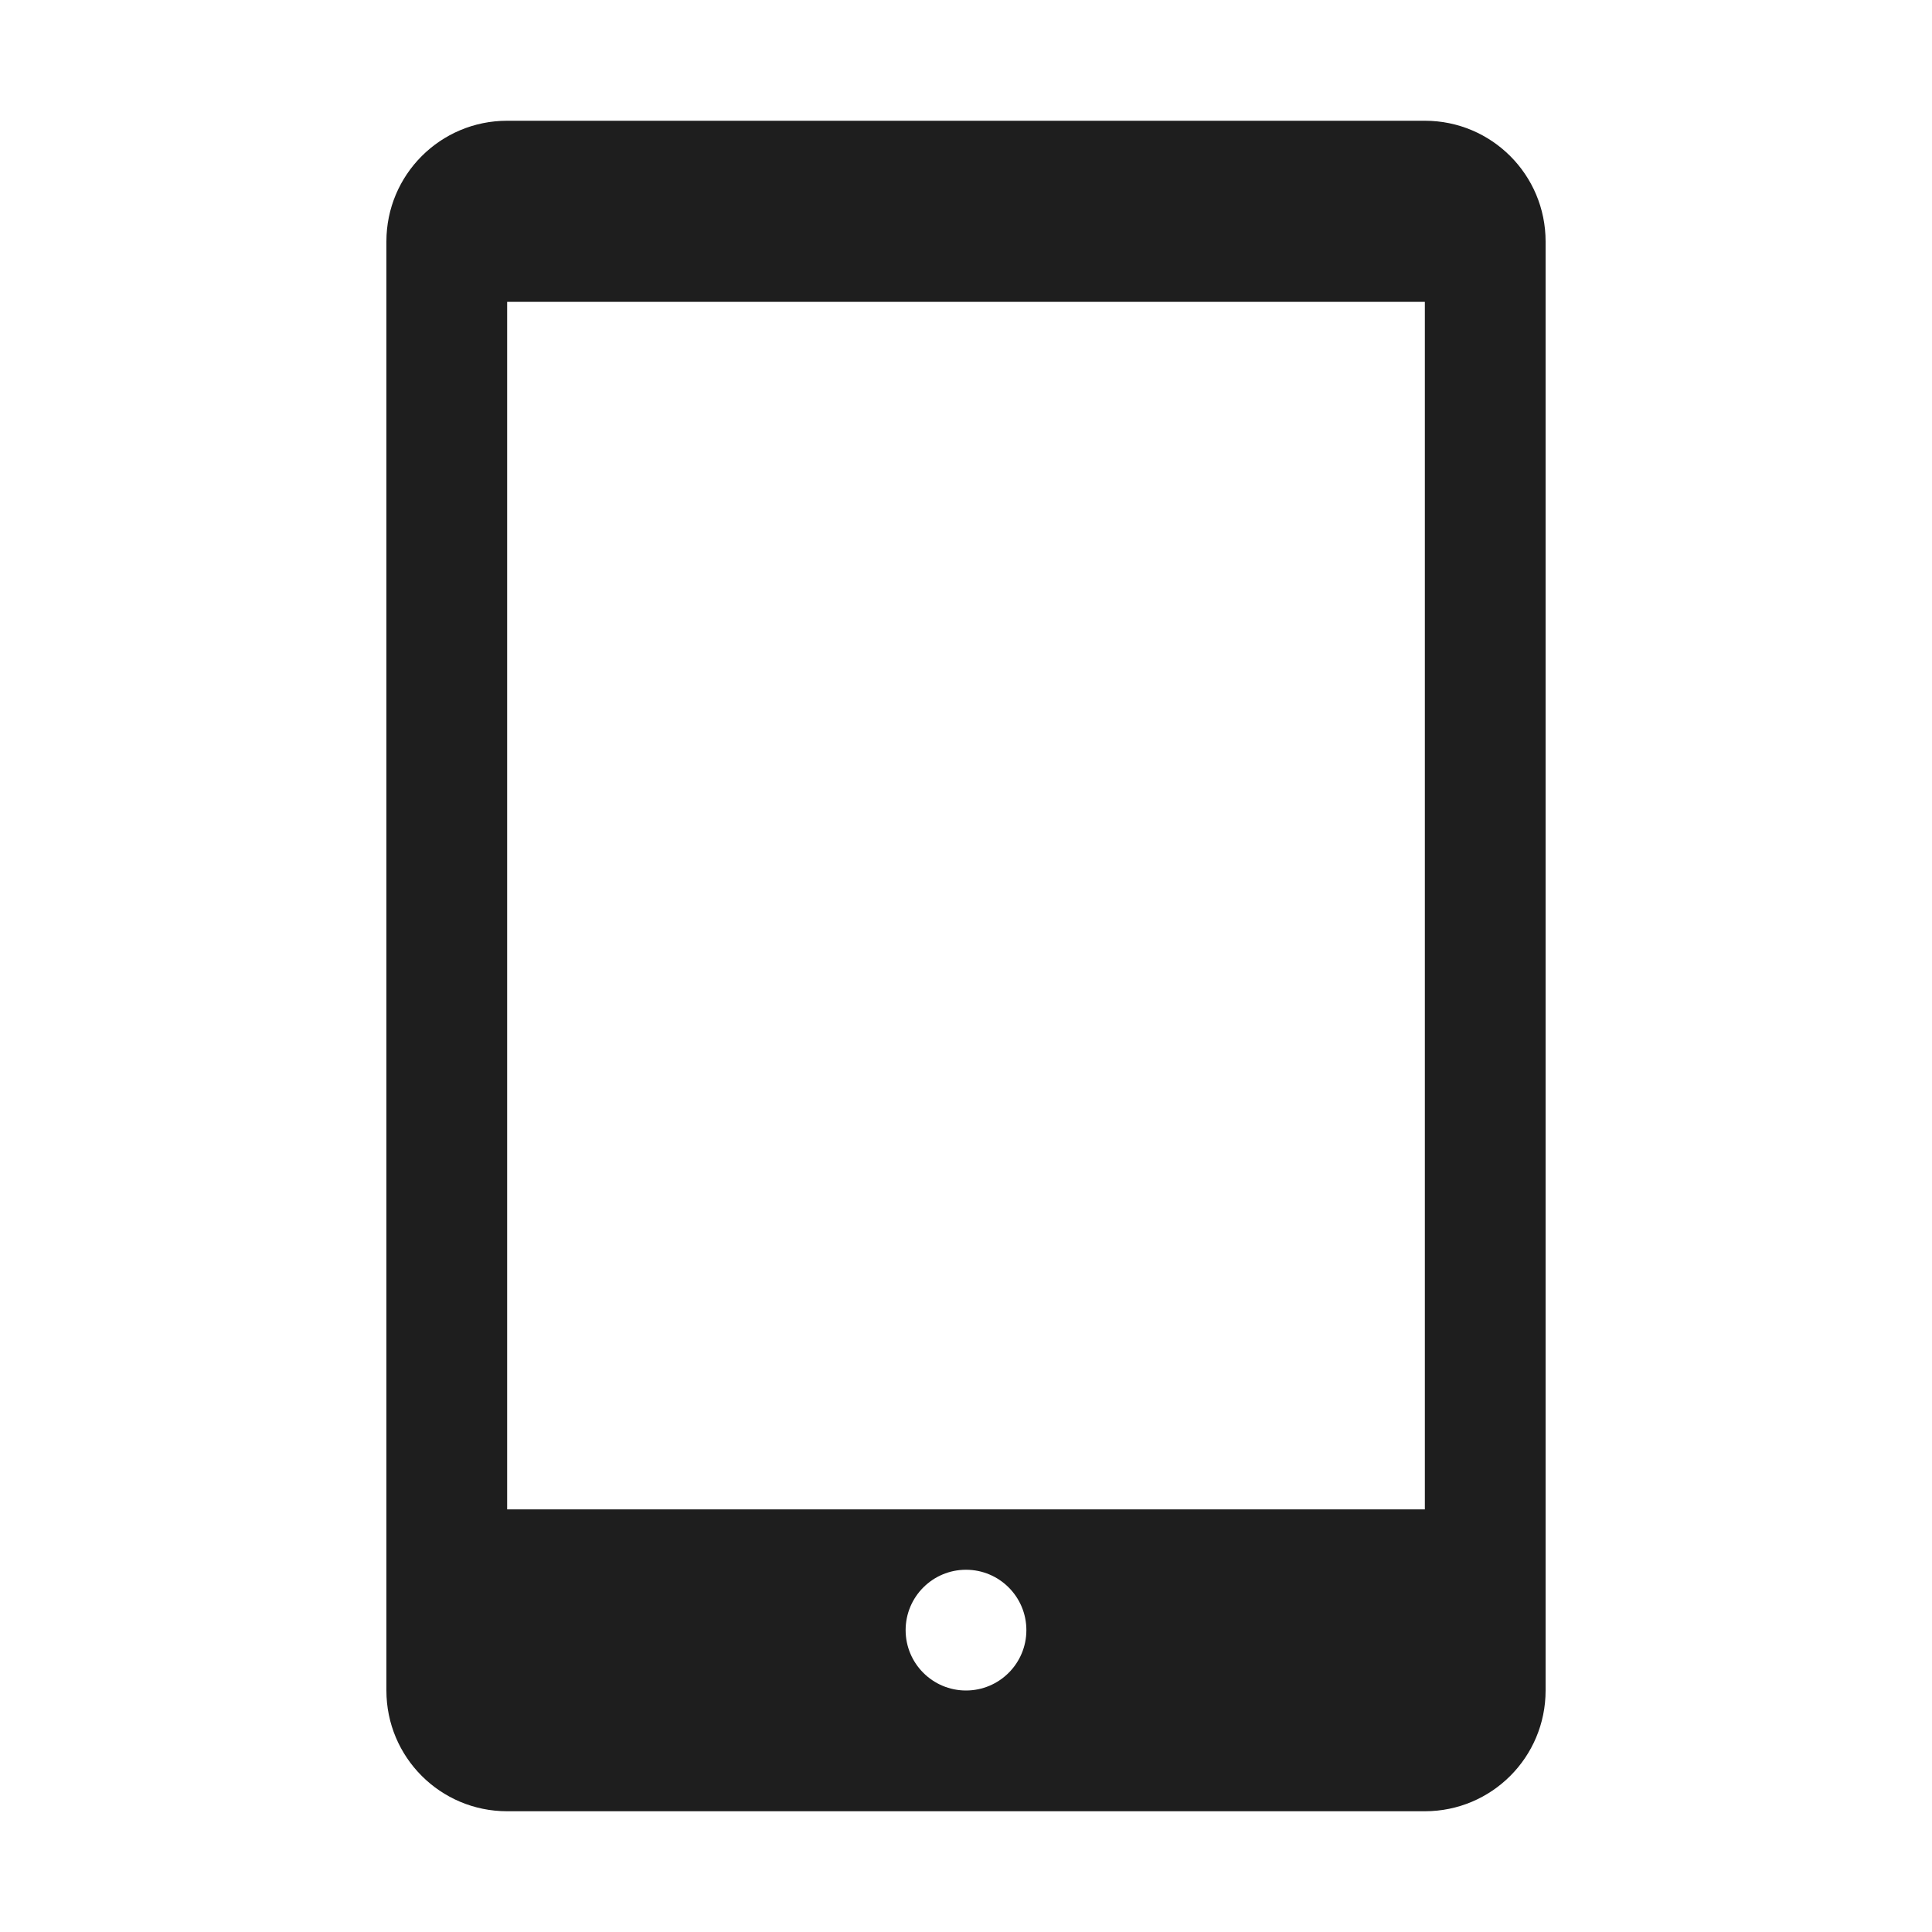 <?xml version="1.0" encoding="UTF-8"?> <svg xmlns="http://www.w3.org/2000/svg" width="20" height="20" viewBox="0 0 20 20" fill="none"><g clip-path="url(#clip0_289_472)"><path d="M14.75 1.25H5.25C4.559 1.25 4 1.809 4 2.5V17.5C4 18.191 4.559 18.75 5.25 18.75H14.75C15.441 18.75 16 18.191 16 17.5V2.5C16 1.809 15.441 1.25 14.75 1.25ZM10 17.5C9.655 17.5 9.375 17.22 9.375 16.875C9.375 16.53 9.655 16.25 10 16.25C10.345 16.25 10.625 16.53 10.625 16.875C10.625 17.22 10.345 17.5 10 17.5ZM14.75 15.625H5.25V3.125H14.75V15.625Z" fill="#1E1E1E"></path></g><defs><clipPath id="clip0_289_472"><rect width="20" height="20" fill="white"></rect></clipPath></defs></svg> 